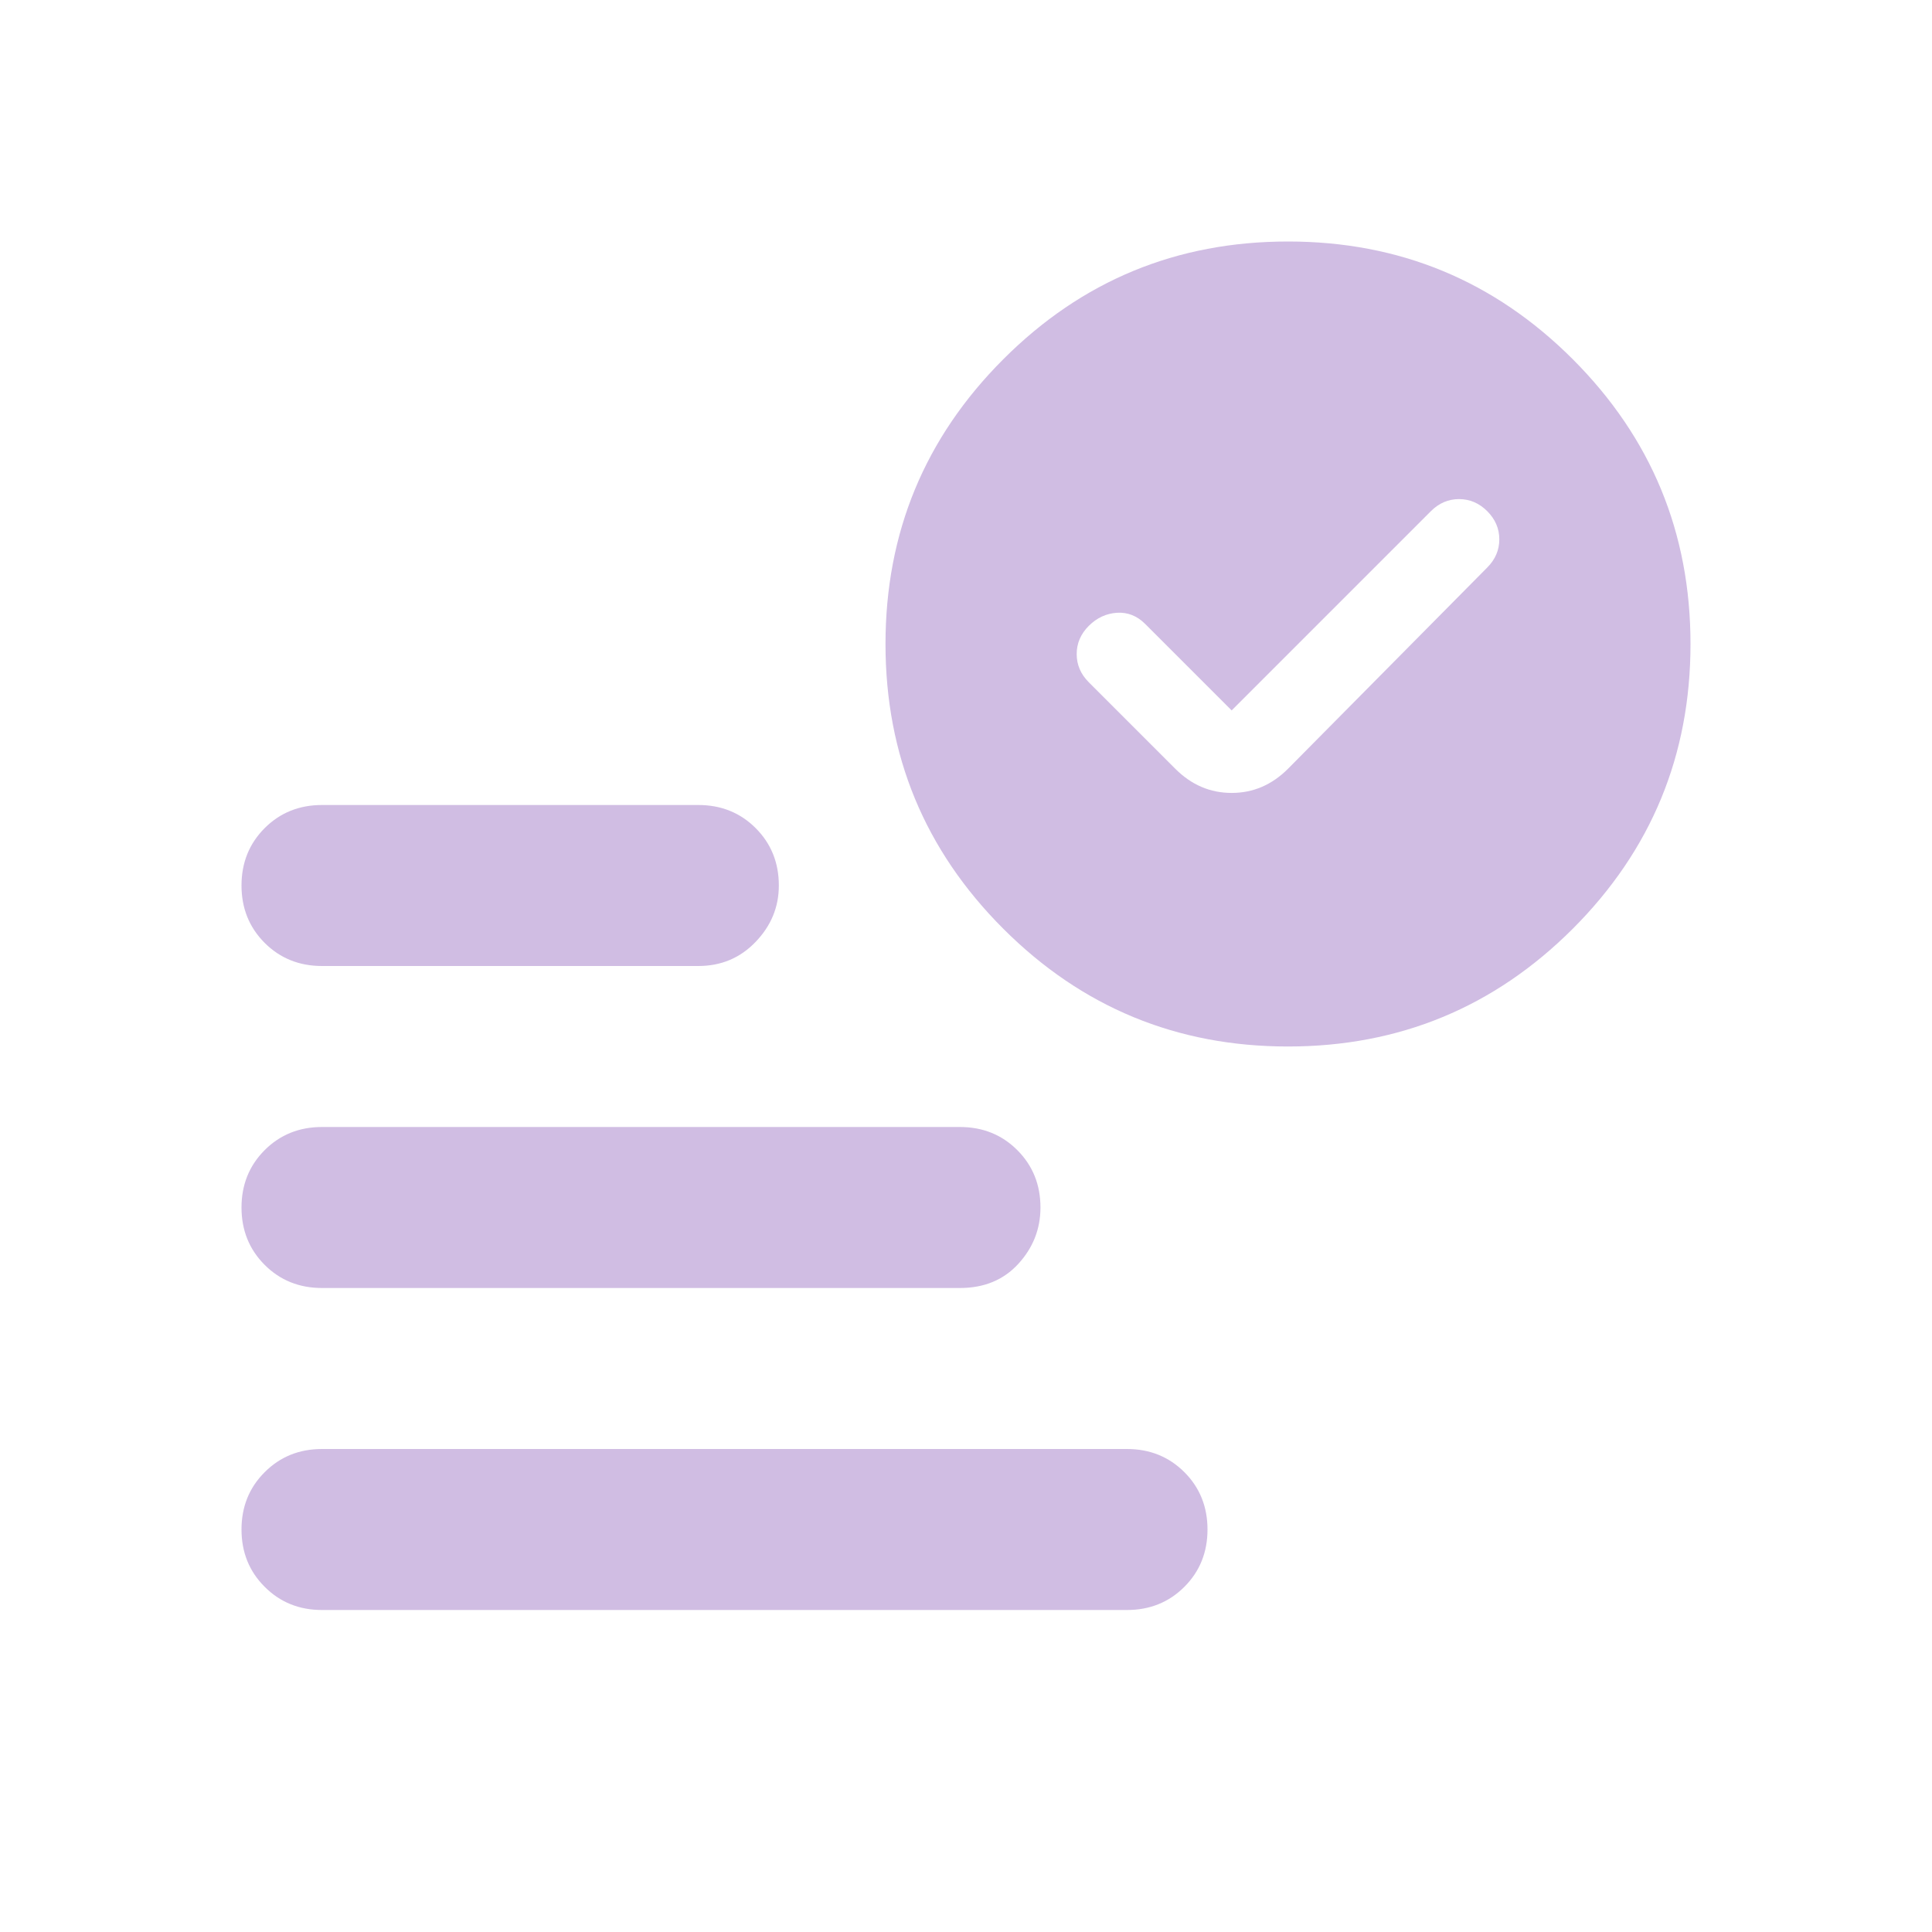 <?xml version="1.0" encoding="UTF-8"?> <svg xmlns="http://www.w3.org/2000/svg" width="24" height="24" viewBox="0 0 24 24" fill="none"><g clip-path="url(#clip0_3271_12589)"><mask id="mask0_3271_12589" style="mask-type:alpha" maskUnits="userSpaceOnUse" x="0" y="0" width="24" height="24"><rect width="24" height="24" fill="#D9D9D9"></rect></mask><g mask="url(#mask0_3271_12589)"><path d="M15.3 8.825L14.225 7.75C14.125 7.65 14.008 7.604 13.875 7.612C13.742 7.621 13.625 7.675 13.525 7.775C13.425 7.875 13.375 7.992 13.375 8.125C13.375 8.258 13.425 8.375 13.525 8.475L14.6 9.55C14.8 9.75 15.033 9.85 15.3 9.85C15.567 9.85 15.8 9.75 16 9.55L18.475 7.05C18.575 6.95 18.625 6.833 18.625 6.7C18.625 6.567 18.575 6.45 18.475 6.35C18.375 6.25 18.258 6.2 18.125 6.2C17.992 6.2 17.875 6.25 17.775 6.35L15.3 8.825ZM4 20C3.717 20 3.479 19.904 3.288 19.712C3.096 19.521 3 19.283 3 19C3 18.717 3.096 18.479 3.288 18.288C3.479 18.096 3.717 18 4 18H14C14.283 18 14.521 18.096 14.713 18.288C14.904 18.479 15 18.717 15 19C15 19.283 14.904 19.521 14.713 19.712C14.521 19.904 14.283 20 14 20H4ZM16 13C14.617 13 13.438 12.512 12.463 11.537C11.488 10.562 11 9.383 11 8C11 6.617 11.488 5.438 12.463 4.463C13.438 3.487 14.617 3 16 3C17.383 3 18.562 3.487 19.538 4.463C20.512 5.438 21 6.617 21 8C21 9.383 20.512 10.562 19.538 11.537C18.562 12.512 17.383 13 16 13ZM4 12C3.717 12 3.479 11.904 3.288 11.713C3.096 11.521 3 11.283 3 11C3 10.717 3.096 10.479 3.288 10.287C3.479 10.096 3.717 10 4 10H8.675C8.958 10 9.196 10.096 9.387 10.287C9.579 10.479 9.675 10.717 9.675 11C9.675 11.267 9.579 11.5 9.387 11.7C9.196 11.9 8.958 12 8.675 12H4ZM4 16C3.717 16 3.479 15.904 3.288 15.713C3.096 15.521 3 15.283 3 15C3 14.717 3.096 14.479 3.288 14.287C3.479 14.096 3.717 14 4 14H11.925C12.208 14 12.446 14.096 12.637 14.287C12.829 14.479 12.925 14.717 12.925 15C12.925 15.267 12.833 15.5 12.65 15.7C12.467 15.9 12.225 16 11.925 16H4Z" fill="#D0BDE3"></path></g></g><defs><clipPath id="clip0_3271_12589"><rect width="24" height="24" fill="white"></rect></clipPath></defs></svg> 